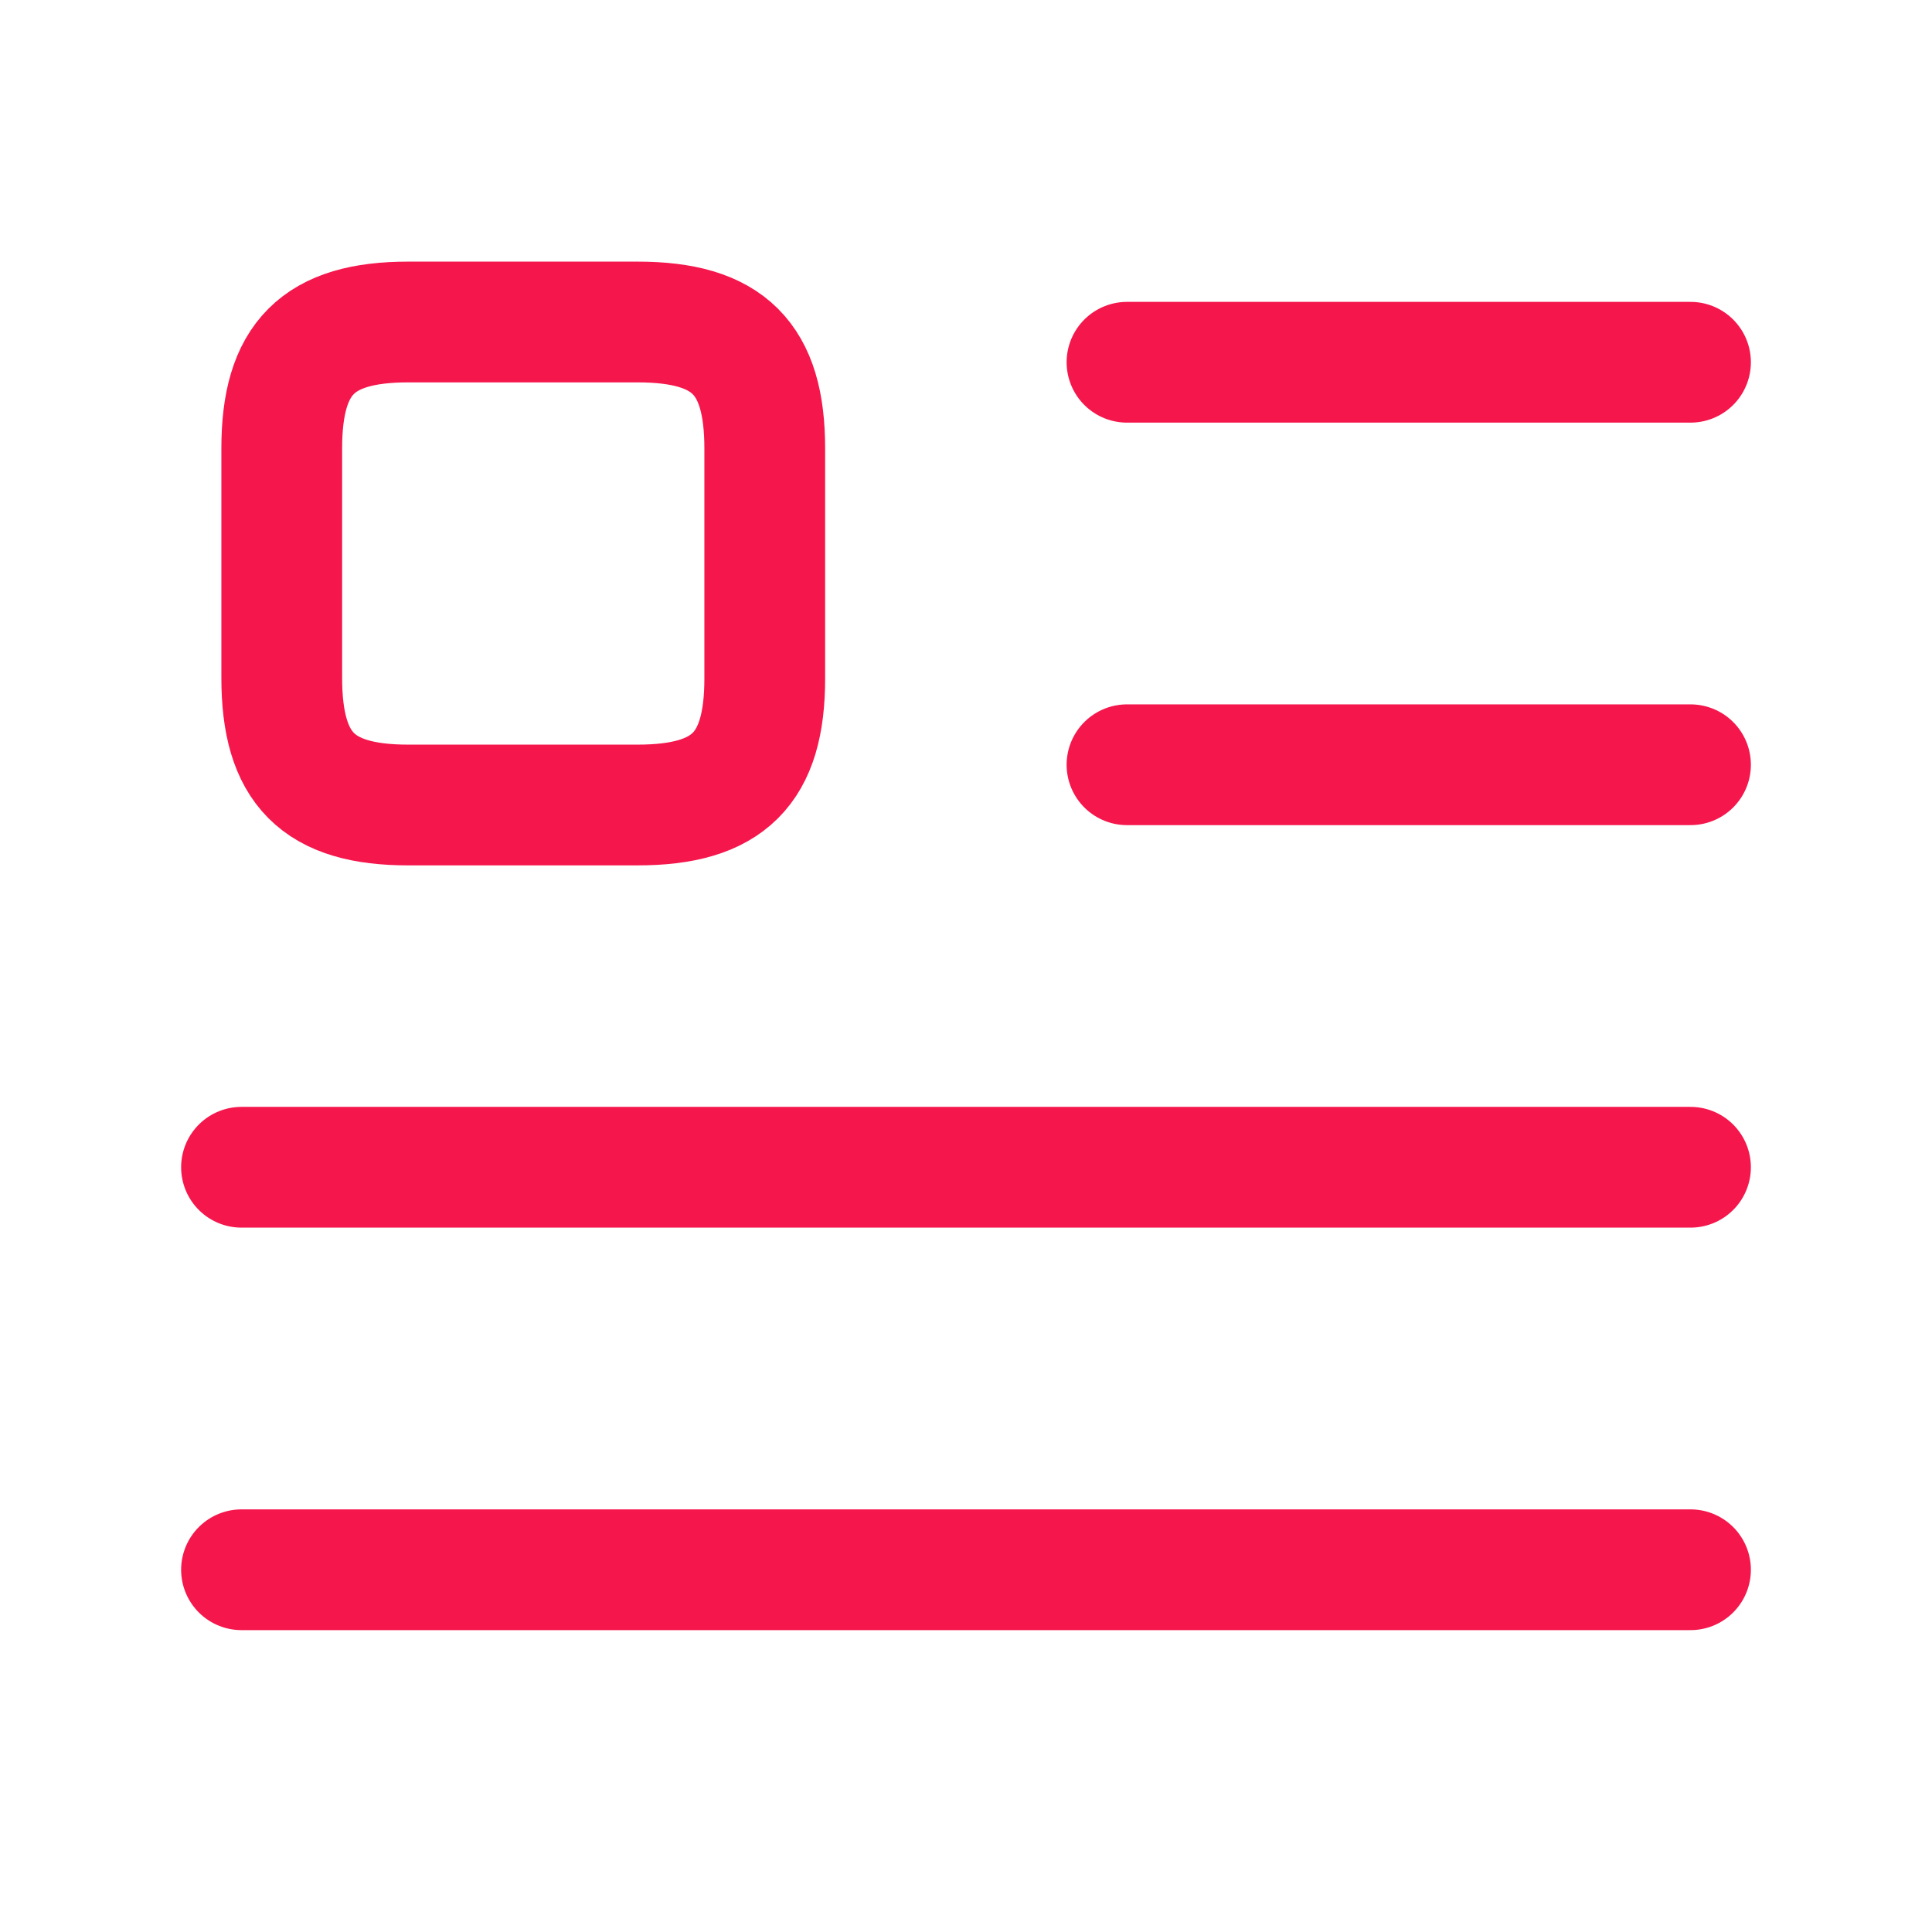 <svg width="24" height="24" fill="none" xmlns="http://www.w3.org/2000/svg">
<path d="M14 4.5H21" stroke="#F5164C" stroke-width="1.5" stroke-linecap="round" stroke-linejoin="round"/>
<path d="M14 9.5H21" stroke="#F5164C" stroke-width="1.5" stroke-linecap="round" stroke-linejoin="round"/>
<path d="M3 14.5H21" stroke="#F5164C" stroke-width="1.5" stroke-linecap="round" stroke-linejoin="round"/>
<path d="M3 19.5H21" stroke="#F5164C" stroke-width="1.5" stroke-linecap="round" stroke-linejoin="round"/>
<path d="M9.5 8.43V5.57C9.5 4.45 9.05 4 7.92 4H5.07C3.95 4 3.5 4.45 3.5 5.57V8.42C3.5 9.55 3.95 10 5.07 10H7.92C9.05 10 9.5 9.55 9.5 8.43Z" stroke="#F5164C" stroke-width="1.5" stroke-linecap="round" stroke-linejoin="round"/>
</svg>
